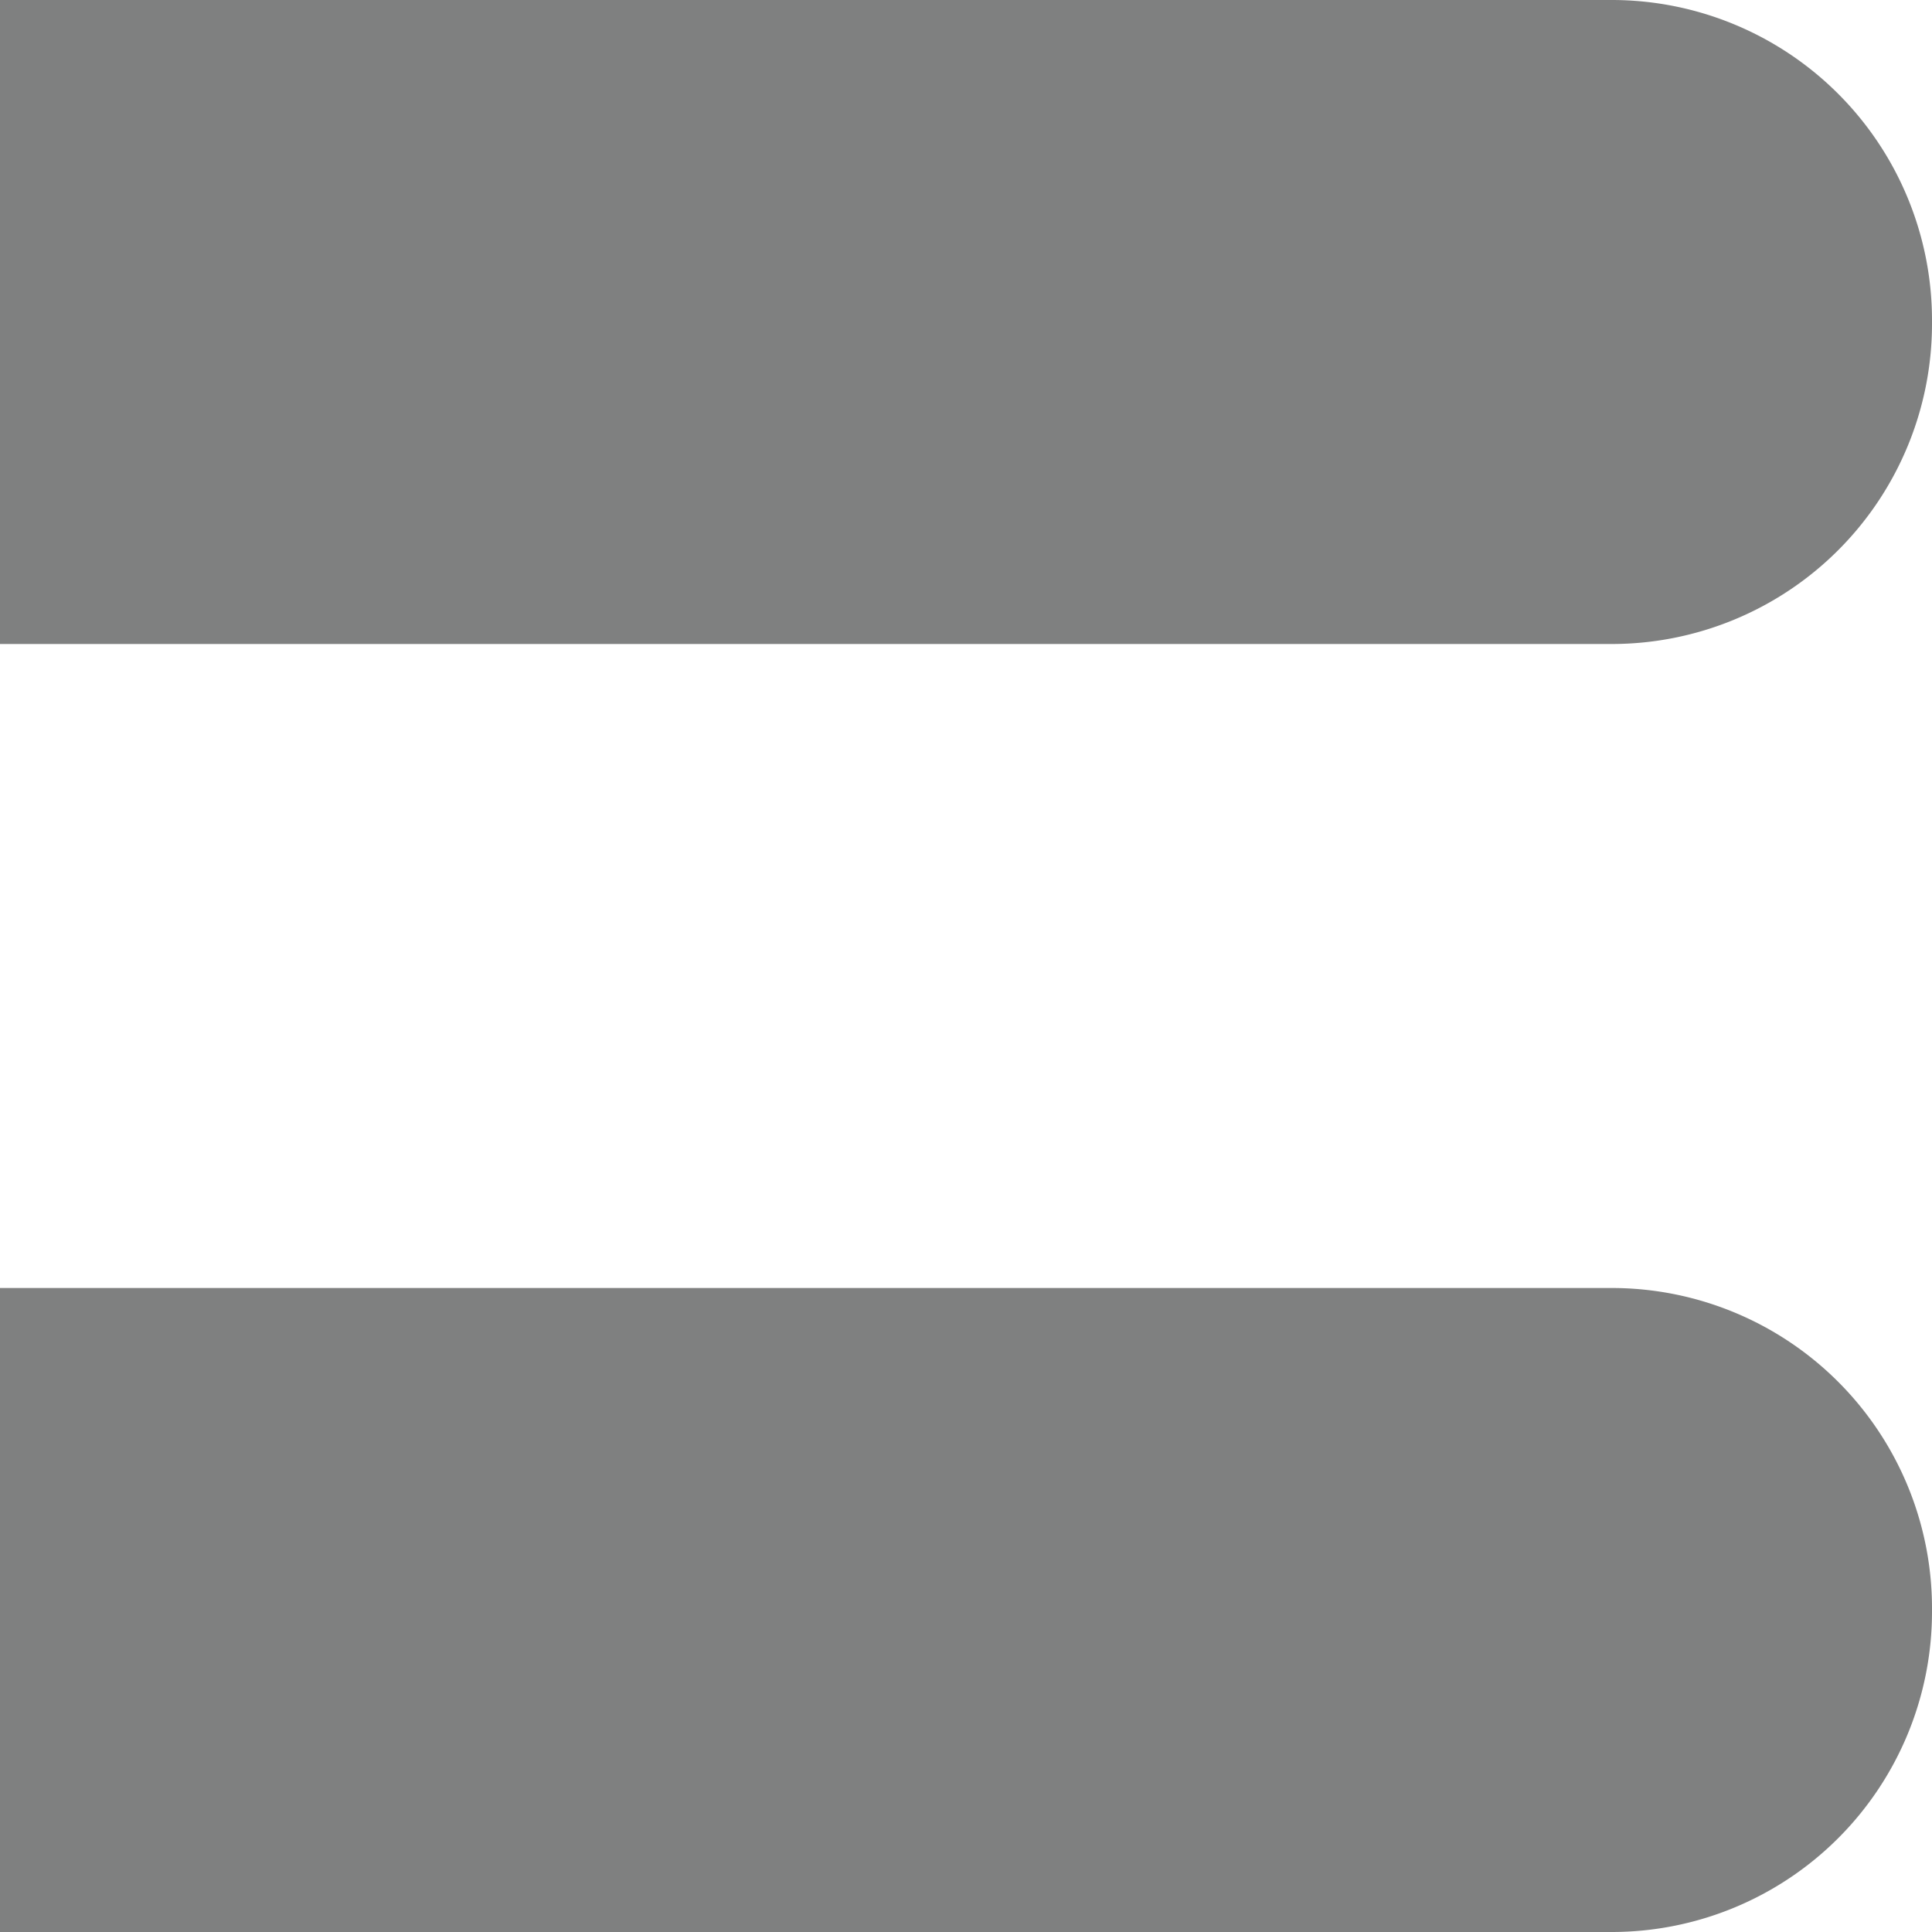 <svg xmlns="http://www.w3.org/2000/svg" viewBox="0 0 51.45 51.45"><defs><style>.cls-1{fill:#7f8080;}</style></defs><g id="Layer_2" data-name="Layer 2"><g id="Layer_1-2" data-name="Layer 1"><path class="cls-1" d="M0,34.3H42.92a8.53,8.53,0,0,1,8.53,8.53v.09a8.53,8.53,0,0,1-8.53,8.53H0a0,0,0,0,1,0,0V34.3A0,0,0,0,1,0,34.3Z"/><path class="cls-1" d="M0,0H42.92a8.53,8.53,0,0,1,8.53,8.53v.09a8.53,8.53,0,0,1-8.53,8.53H0a0,0,0,0,1,0,0V0A0,0,0,0,1,0,0Z"/></g></g></svg>